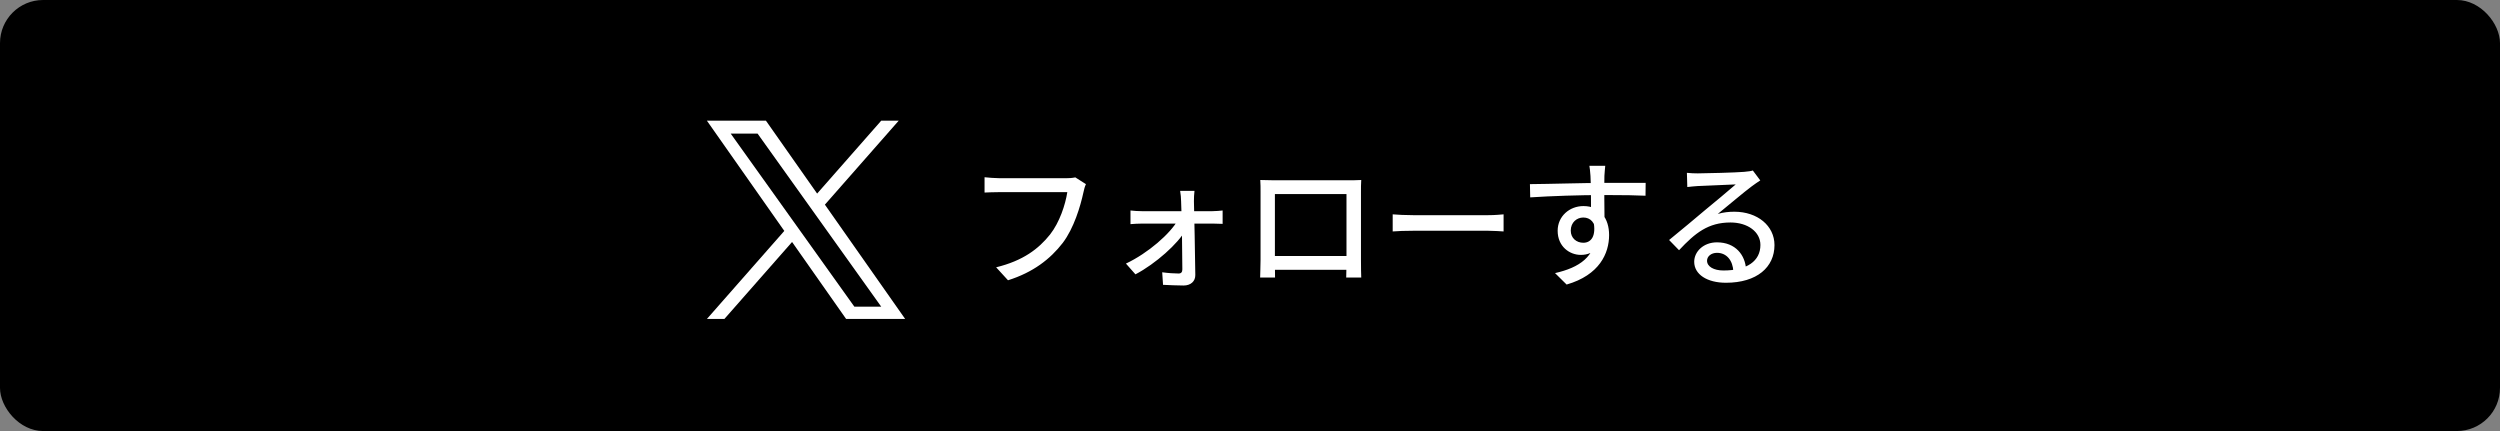 <svg width="290" height="50" viewBox="0 0 290 50" fill="none" xmlns="http://www.w3.org/2000/svg">
<rect x="0" y="0" width="290" height="50" fill="#808080" stroke="none"/>
<rect width="290" height="50" rx="5" fill="black"/>
<path d="M125.968 21.36C125.84 21.632 125.744 21.984 125.68 22.304C125.328 23.936 124.576 26.464 123.28 28.176C121.824 30.064 119.824 31.6 116.928 32.512L115.552 31.008C118.688 30.24 120.48 28.864 121.808 27.2C122.912 25.792 123.584 23.744 123.808 22.288C122.864 22.288 116.976 22.288 115.936 22.288C115.264 22.288 114.624 22.32 114.208 22.336V20.56C114.672 20.608 115.424 20.672 115.952 20.672C116.976 20.672 122.896 20.672 123.696 20.672C123.968 20.672 124.368 20.656 124.736 20.576L125.968 21.36ZM138.56 22.144C138.512 22.512 138.496 22.944 138.496 23.344C138.544 25.056 138.624 29.488 138.656 31.888C138.672 32.64 138.112 33.12 137.296 33.12C136.608 33.12 135.584 33.072 134.912 33.04L134.816 31.584C135.472 31.68 136.272 31.728 136.72 31.728C137.024 31.728 137.152 31.552 137.152 31.248C137.152 29.392 137.088 25.056 137.008 23.344C137.008 22.992 136.96 22.544 136.896 22.144H138.56ZM131.136 24.416C131.52 24.464 132.048 24.496 132.448 24.496C133.216 24.496 140 24.496 140.64 24.496C141.008 24.496 141.568 24.448 141.824 24.416V25.968C141.504 25.952 141.024 25.936 140.704 25.936C140.16 25.936 133.104 25.936 132.48 25.936C132.032 25.936 131.552 25.968 131.136 26V24.416ZM130.608 30.576C133.184 29.36 135.76 27.104 136.672 25.472L137.488 25.488L137.52 26.704C136.672 28.24 134.064 30.592 131.712 31.824L130.608 30.576ZM146.192 20.88C146.832 20.896 147.328 20.912 147.728 20.912C148.72 20.912 155.472 20.912 156.416 20.912C156.784 20.912 157.376 20.912 157.904 20.88C157.872 21.312 157.872 21.824 157.872 22.256C157.872 23.104 157.872 29.36 157.872 30.128C157.872 30.688 157.888 32.064 157.904 32.192H156.16C156.16 32.064 156.192 31.008 156.192 30.24C156.192 29.504 156.192 22.512 156.192 22.512H147.888C147.888 22.512 147.888 29.456 147.888 30.24C147.888 30.88 147.904 32.032 147.904 32.192H146.176C146.176 32.032 146.224 30.768 146.224 30.112C146.224 29.328 146.224 23.008 146.224 22.256C146.224 21.856 146.224 21.296 146.192 20.88ZM156.832 29.696V31.296H147.056V29.696H156.832ZM161.552 24.864C162.08 24.912 163.056 24.96 163.936 24.96C165.424 24.96 171.328 24.96 172.624 24.96C173.408 24.96 174.032 24.896 174.416 24.864V26.848C174.064 26.832 173.328 26.768 172.64 26.768C171.328 26.768 165.424 26.768 163.936 26.768C163.04 26.768 162.096 26.8 161.552 26.848V24.864ZM186.208 19.232C186.176 19.456 186.128 20.176 186.112 20.4C186.08 21.44 186.112 24.608 186.128 25.888L184.56 25.248C184.56 24.416 184.56 21.28 184.496 20.416C184.464 19.888 184.4 19.392 184.368 19.232H186.208ZM177.472 21.36C179.728 21.344 183.824 21.216 186.096 21.216C187.904 21.216 190.08 21.2 190.896 21.216L190.88 22.704C189.936 22.656 188.416 22.624 186.064 22.624C183.248 22.624 179.92 22.736 177.504 22.896L177.472 21.36ZM185.984 26.048C185.984 28.4 185.008 29.568 183.376 29.568C182.08 29.568 180.688 28.608 180.688 26.768C180.688 25.088 182.064 23.904 183.68 23.904C185.648 23.904 186.656 25.36 186.656 27.264C186.656 29.392 185.536 31.904 181.728 33.008L180.384 31.68C183.216 31.04 185.104 29.76 185.104 27.056C185.104 25.792 184.464 25.232 183.664 25.232C182.912 25.232 182.208 25.792 182.208 26.752C182.208 27.632 182.88 28.16 183.664 28.16C184.56 28.16 185.2 27.408 184.832 25.616L185.984 26.048ZM195.68 20.048C196.08 20.096 196.576 20.112 196.944 20.112C197.792 20.112 201.424 20.016 202.304 19.936C202.864 19.888 203.152 19.84 203.328 19.776L204.192 20.928C203.872 21.152 203.52 21.36 203.2 21.616C202.368 22.224 200.416 23.888 199.264 24.816C199.92 24.624 200.56 24.56 201.184 24.56C203.872 24.56 205.84 26.192 205.84 28.432C205.84 30.992 203.808 32.8 200.208 32.8C198.016 32.8 196.528 31.824 196.528 30.368C196.528 29.184 197.6 28.112 199.168 28.112C201.328 28.112 202.464 29.6 202.544 31.28L201.072 31.504C201.008 30.224 200.304 29.328 199.168 29.328C198.496 29.328 198.016 29.744 198.016 30.24C198.016 30.928 198.8 31.376 199.92 31.376C202.64 31.376 204.208 30.288 204.208 28.416C204.208 26.896 202.736 25.808 200.736 25.808C198.16 25.808 196.656 27.008 194.768 29.024L193.616 27.84C194.864 26.832 196.864 25.152 197.792 24.368C198.688 23.632 200.544 22.096 201.344 21.392C200.512 21.424 197.744 21.536 196.896 21.584C196.512 21.616 196.08 21.648 195.728 21.696L195.68 20.048Z" fill="white"/>
<path d="M95.688 23.739L104.25 14H102.221L94.787 22.456L88.849 14H82L90.979 26.787L82 37H84.029L91.88 28.07L98.151 37H105L95.688 23.739H95.688ZM92.909 26.9L91.999 25.627L84.76 15.495H87.877L93.719 23.671L94.629 24.945L102.222 35.573H99.106L92.909 26.9V26.9Z" fill="white"/>
</svg>
